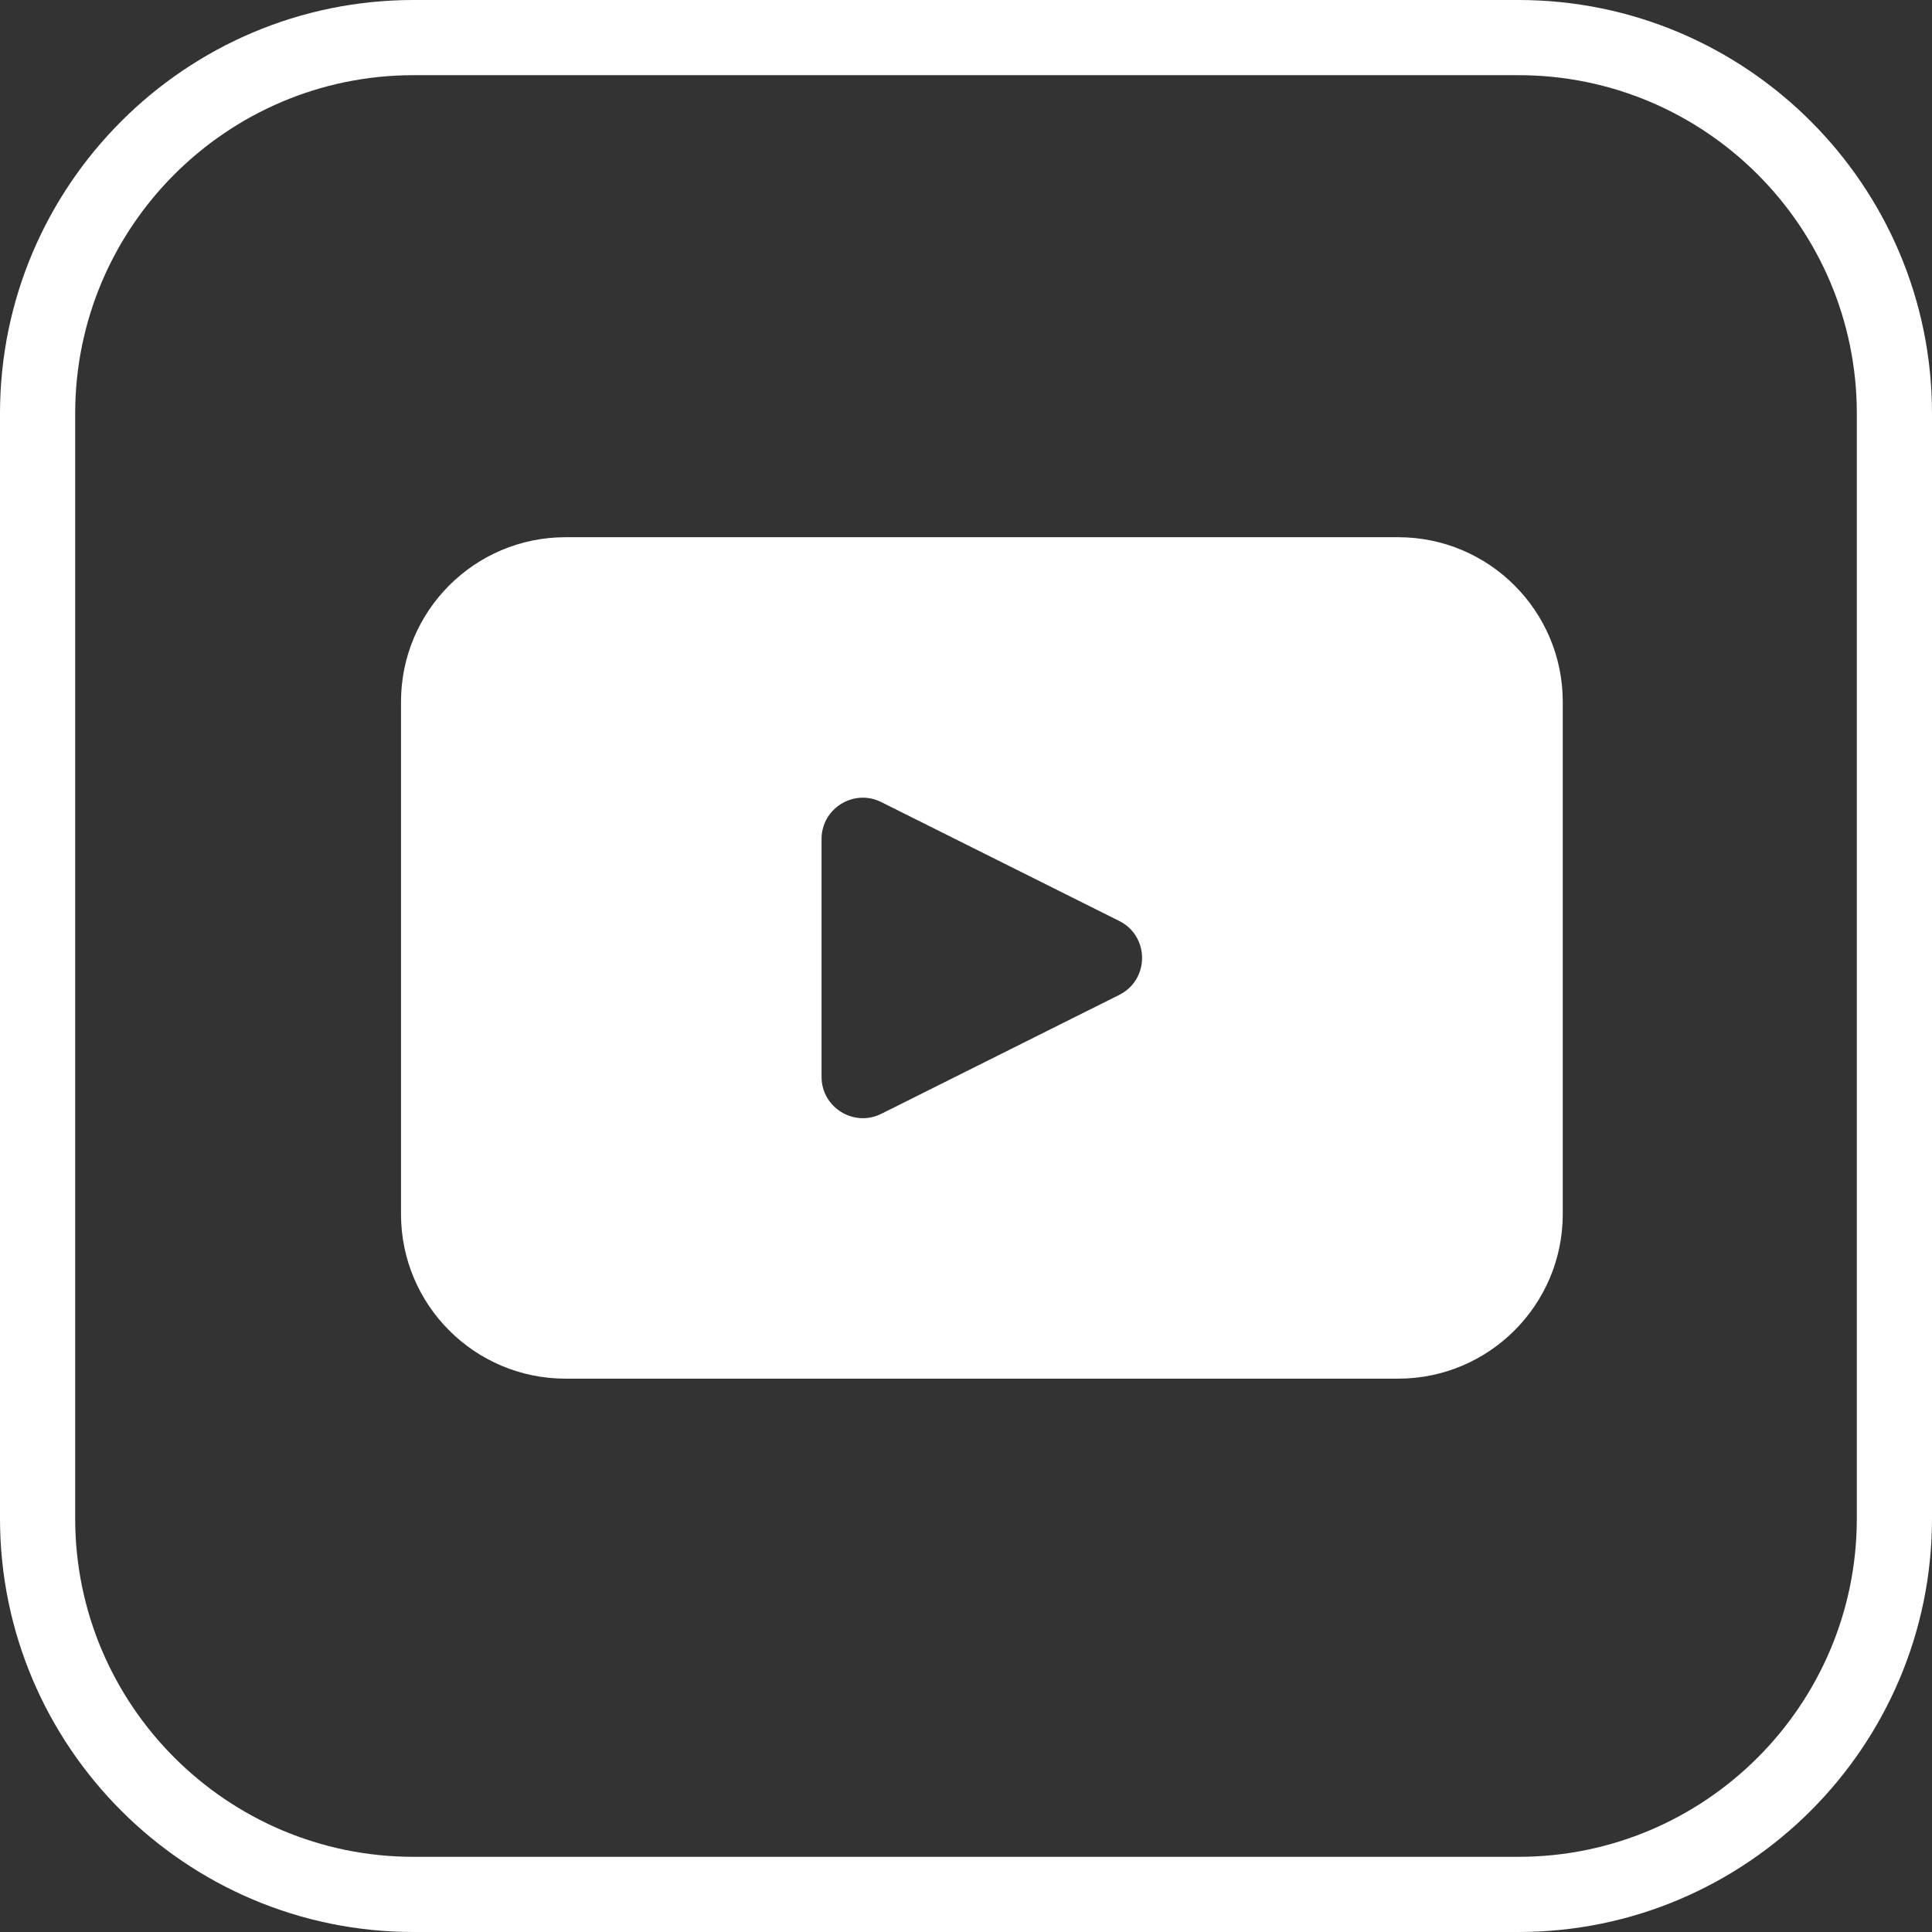 <svg width="34" height="34" viewBox="0 0 34 34" fill="none" xmlns="http://www.w3.org/2000/svg">
<rect x="0" y="0" width="34" height="34" fill="#333333" stroke="none"/>
<path d="M24.606 9.454H9.953C8.352 9.454 7.057 10.752 7.057 12.351V21.366C7.057 22.964 8.352 24.262 9.953 24.262H24.606C26.204 24.262 27.502 22.964 27.502 21.366V12.351C27.502 10.752 26.204 9.454 24.606 9.454ZM19.698 17.508L15.508 19.602C15.027 19.841 14.458 19.491 14.458 18.951V14.765C14.458 14.225 15.027 13.875 15.508 14.115L19.698 16.208C20.232 16.476 20.232 17.24 19.698 17.508Z" fill="white"/>
<path d="M26.723 34H7.277C3.265 34 0 30.735 0 26.723V7.277C0 3.265 3.265 0 7.277 0H26.723C30.735 0 34 3.265 34 7.277V26.723C34 30.735 30.735 34 26.723 34ZM7.277 1.323C3.994 1.323 1.323 3.994 1.323 7.277V26.723C1.323 30.006 3.994 32.677 7.277 32.677H26.723C30.006 32.677 32.677 30.006 32.677 26.723V7.277C32.677 3.994 30.006 1.323 26.723 1.323H7.277Z" fill="white"/>
</svg>
